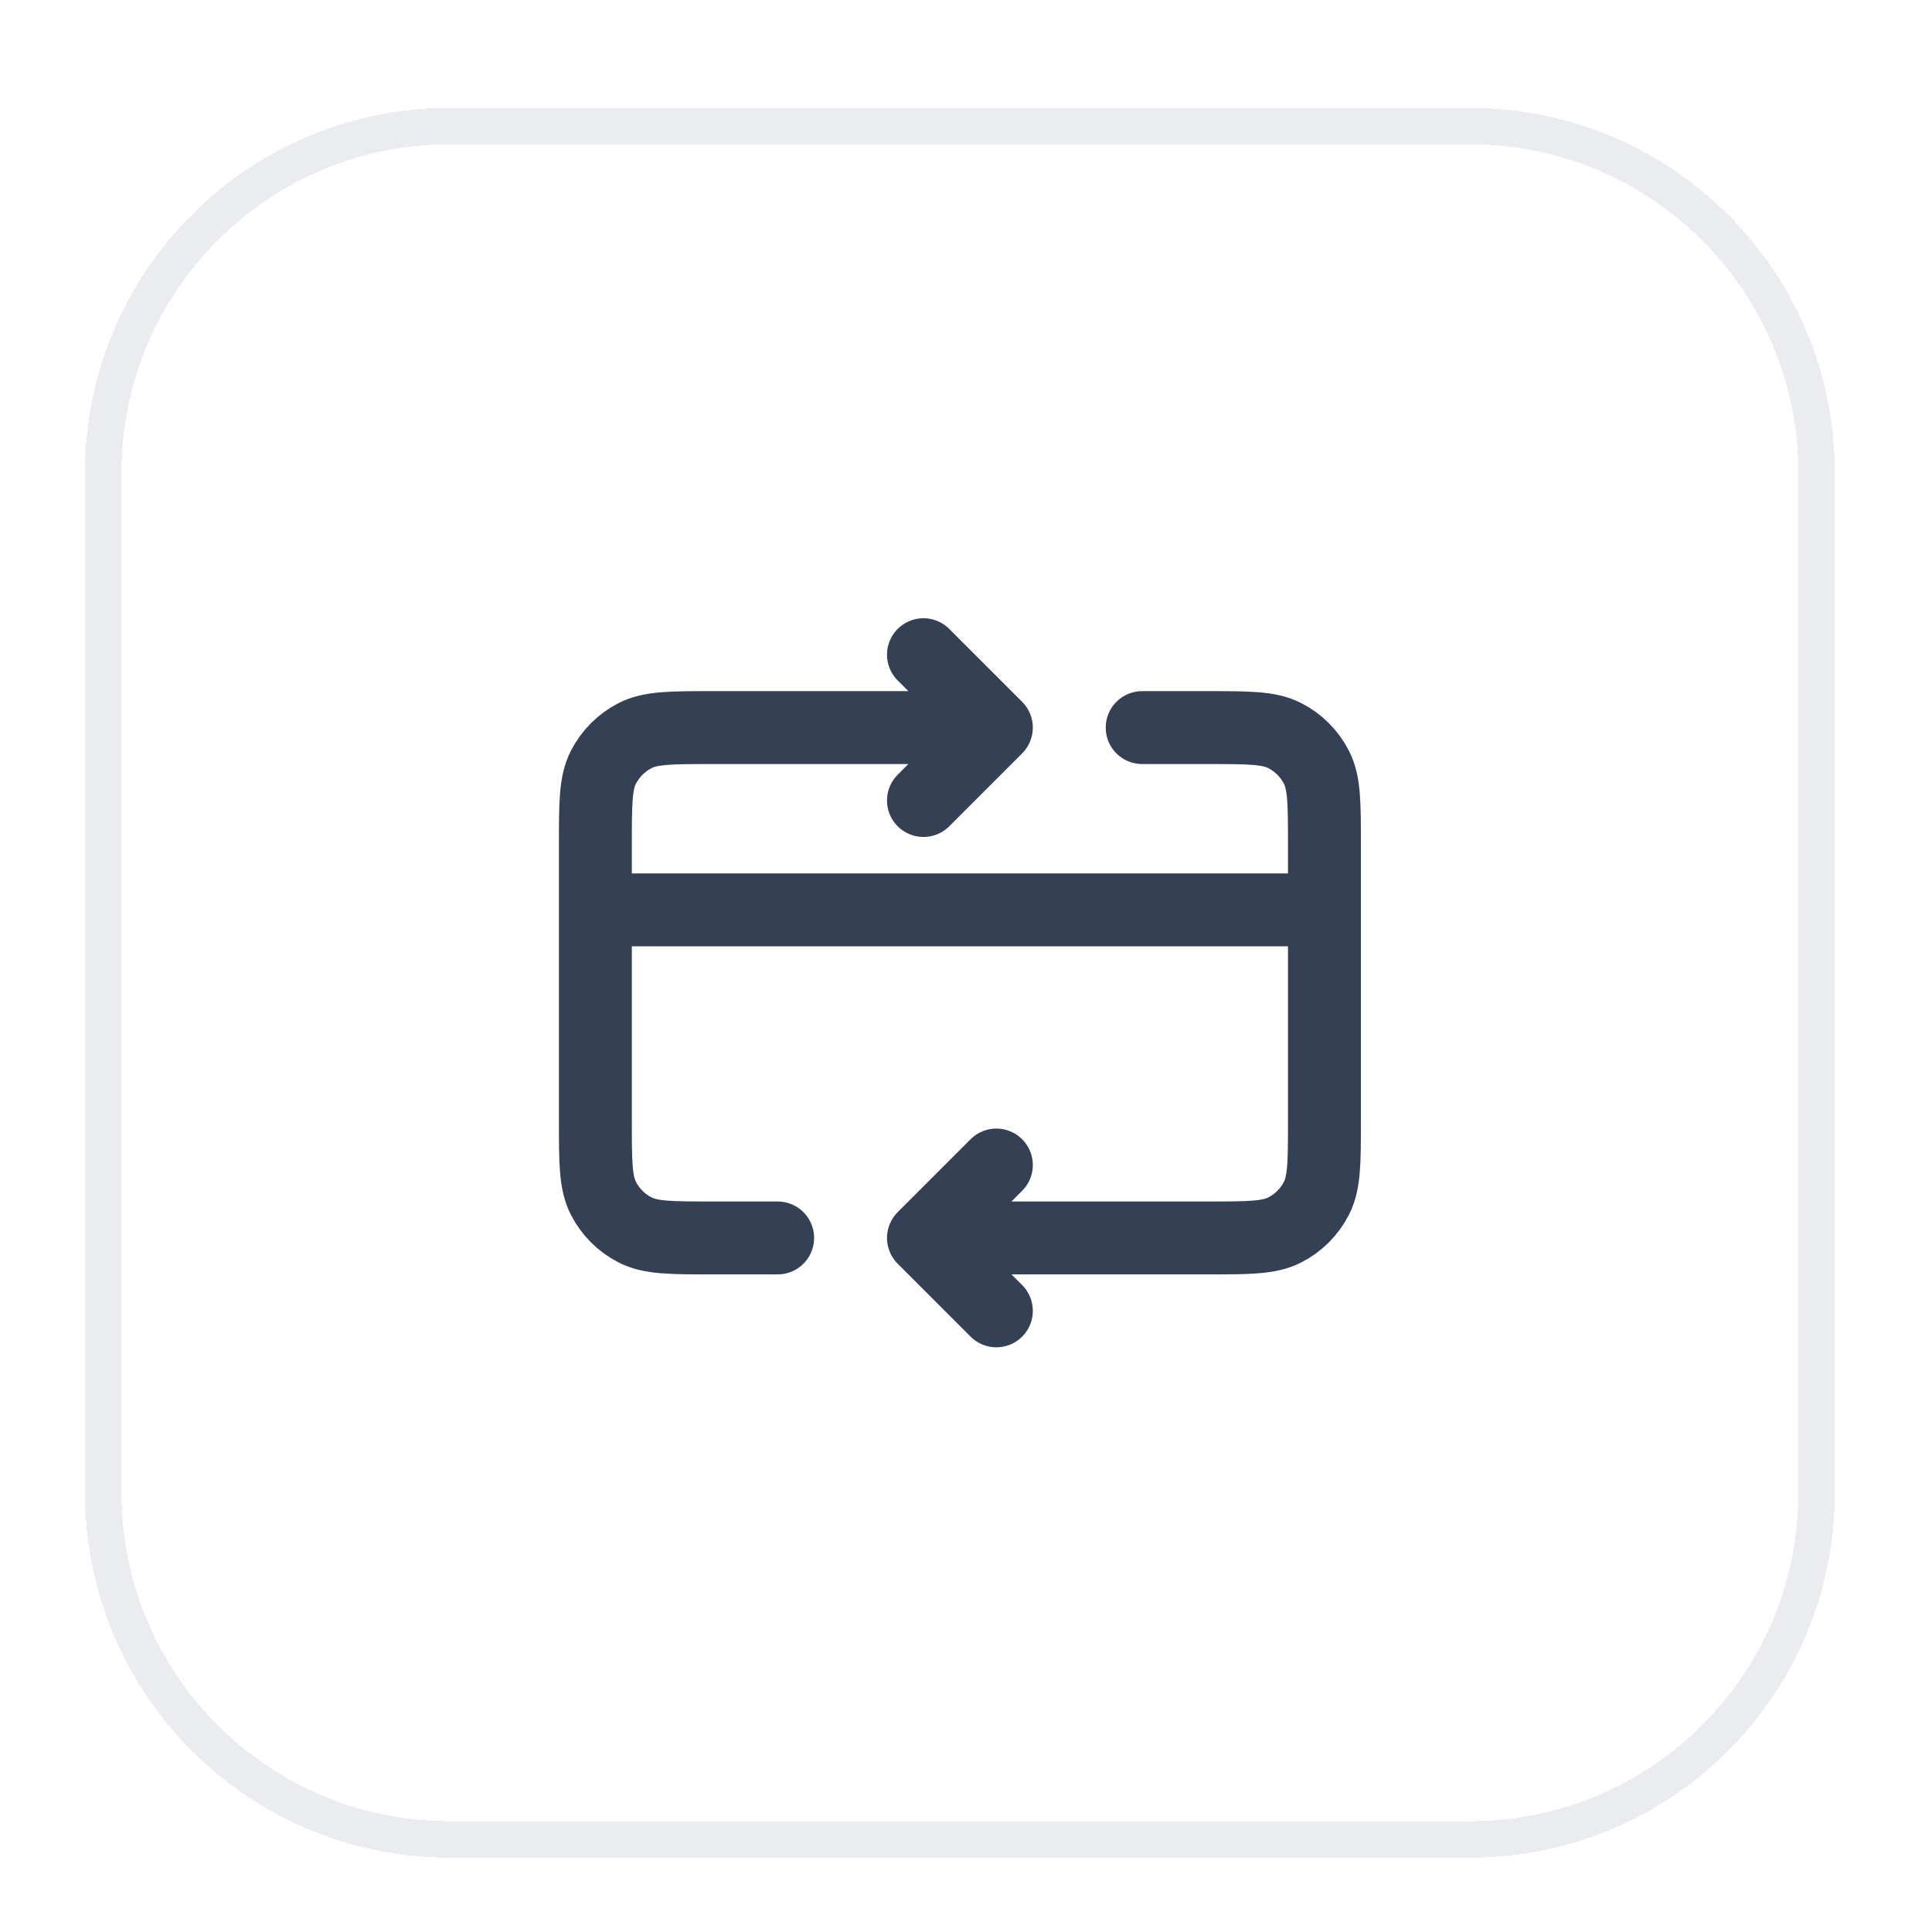 <svg width="53" height="53" viewBox="0 0 53 53" fill="none" xmlns="http://www.w3.org/2000/svg">
<g filter="url(#filter0_d_1_1084)">
<path d="M2.833 11.96C2.833 6.714 7.087 2.46 12.333 2.46H40.333C45.58 2.46 49.833 6.714 49.833 11.96V39.96C49.833 45.207 45.58 49.46 40.333 49.46H12.333C7.087 49.46 2.833 45.207 2.833 39.96V11.96Z" stroke="#EAECF0" shape-rendering="crispEdges"/>
<path d="M36.333 23.96H16.333M25.333 32.96L33.133 32.96C34.253 32.96 34.813 32.96 35.241 32.742C35.618 32.551 35.924 32.245 36.115 31.868C36.333 31.441 36.333 30.881 36.333 29.76V22.16C36.333 21.04 36.333 20.48 36.115 20.052C35.924 19.676 35.618 19.37 35.241 19.178C34.813 18.96 34.253 18.96 33.133 18.96H31.333M25.333 32.96L27.333 34.96M25.333 32.96L27.333 30.96M21.333 32.96H19.533C18.413 32.96 17.853 32.96 17.425 32.742C17.049 32.551 16.743 32.245 16.551 31.868C16.333 31.441 16.333 30.881 16.333 29.76V22.16C16.333 21.04 16.333 20.48 16.551 20.052C16.743 19.676 17.049 19.37 17.425 19.178C17.853 18.96 18.413 18.96 19.533 18.96H27.333M27.333 18.96L25.333 20.96M27.333 18.96L25.333 16.96" stroke="#344054" stroke-width="2" stroke-linecap="round" stroke-linejoin="round"/>
</g>
<defs>
<filter id="filter0_d_1_1084" x="0.333" y="0.96" width="52" height="52" filterUnits="userSpaceOnUse" color-interpolation-filters="sRGB">
<feFlood flood-opacity="0" result="BackgroundImageFix"/>
<feColorMatrix in="SourceAlpha" type="matrix" values="0 0 0 0 0 0 0 0 0 0 0 0 0 0 0 0 0 0 127 0" result="hardAlpha"/>
<feOffset dy="1"/>
<feGaussianBlur stdDeviation="1"/>
<feComposite in2="hardAlpha" operator="out"/>
<feColorMatrix type="matrix" values="0 0 0 0 0.063 0 0 0 0 0.094 0 0 0 0 0.157 0 0 0 0.05 0"/>
<feBlend mode="normal" in2="BackgroundImageFix" result="effect1_dropShadow_1_1084"/>
<feBlend mode="normal" in="SourceGraphic" in2="effect1_dropShadow_1_1084" result="shape"/>
</filter>
</defs>
</svg>
